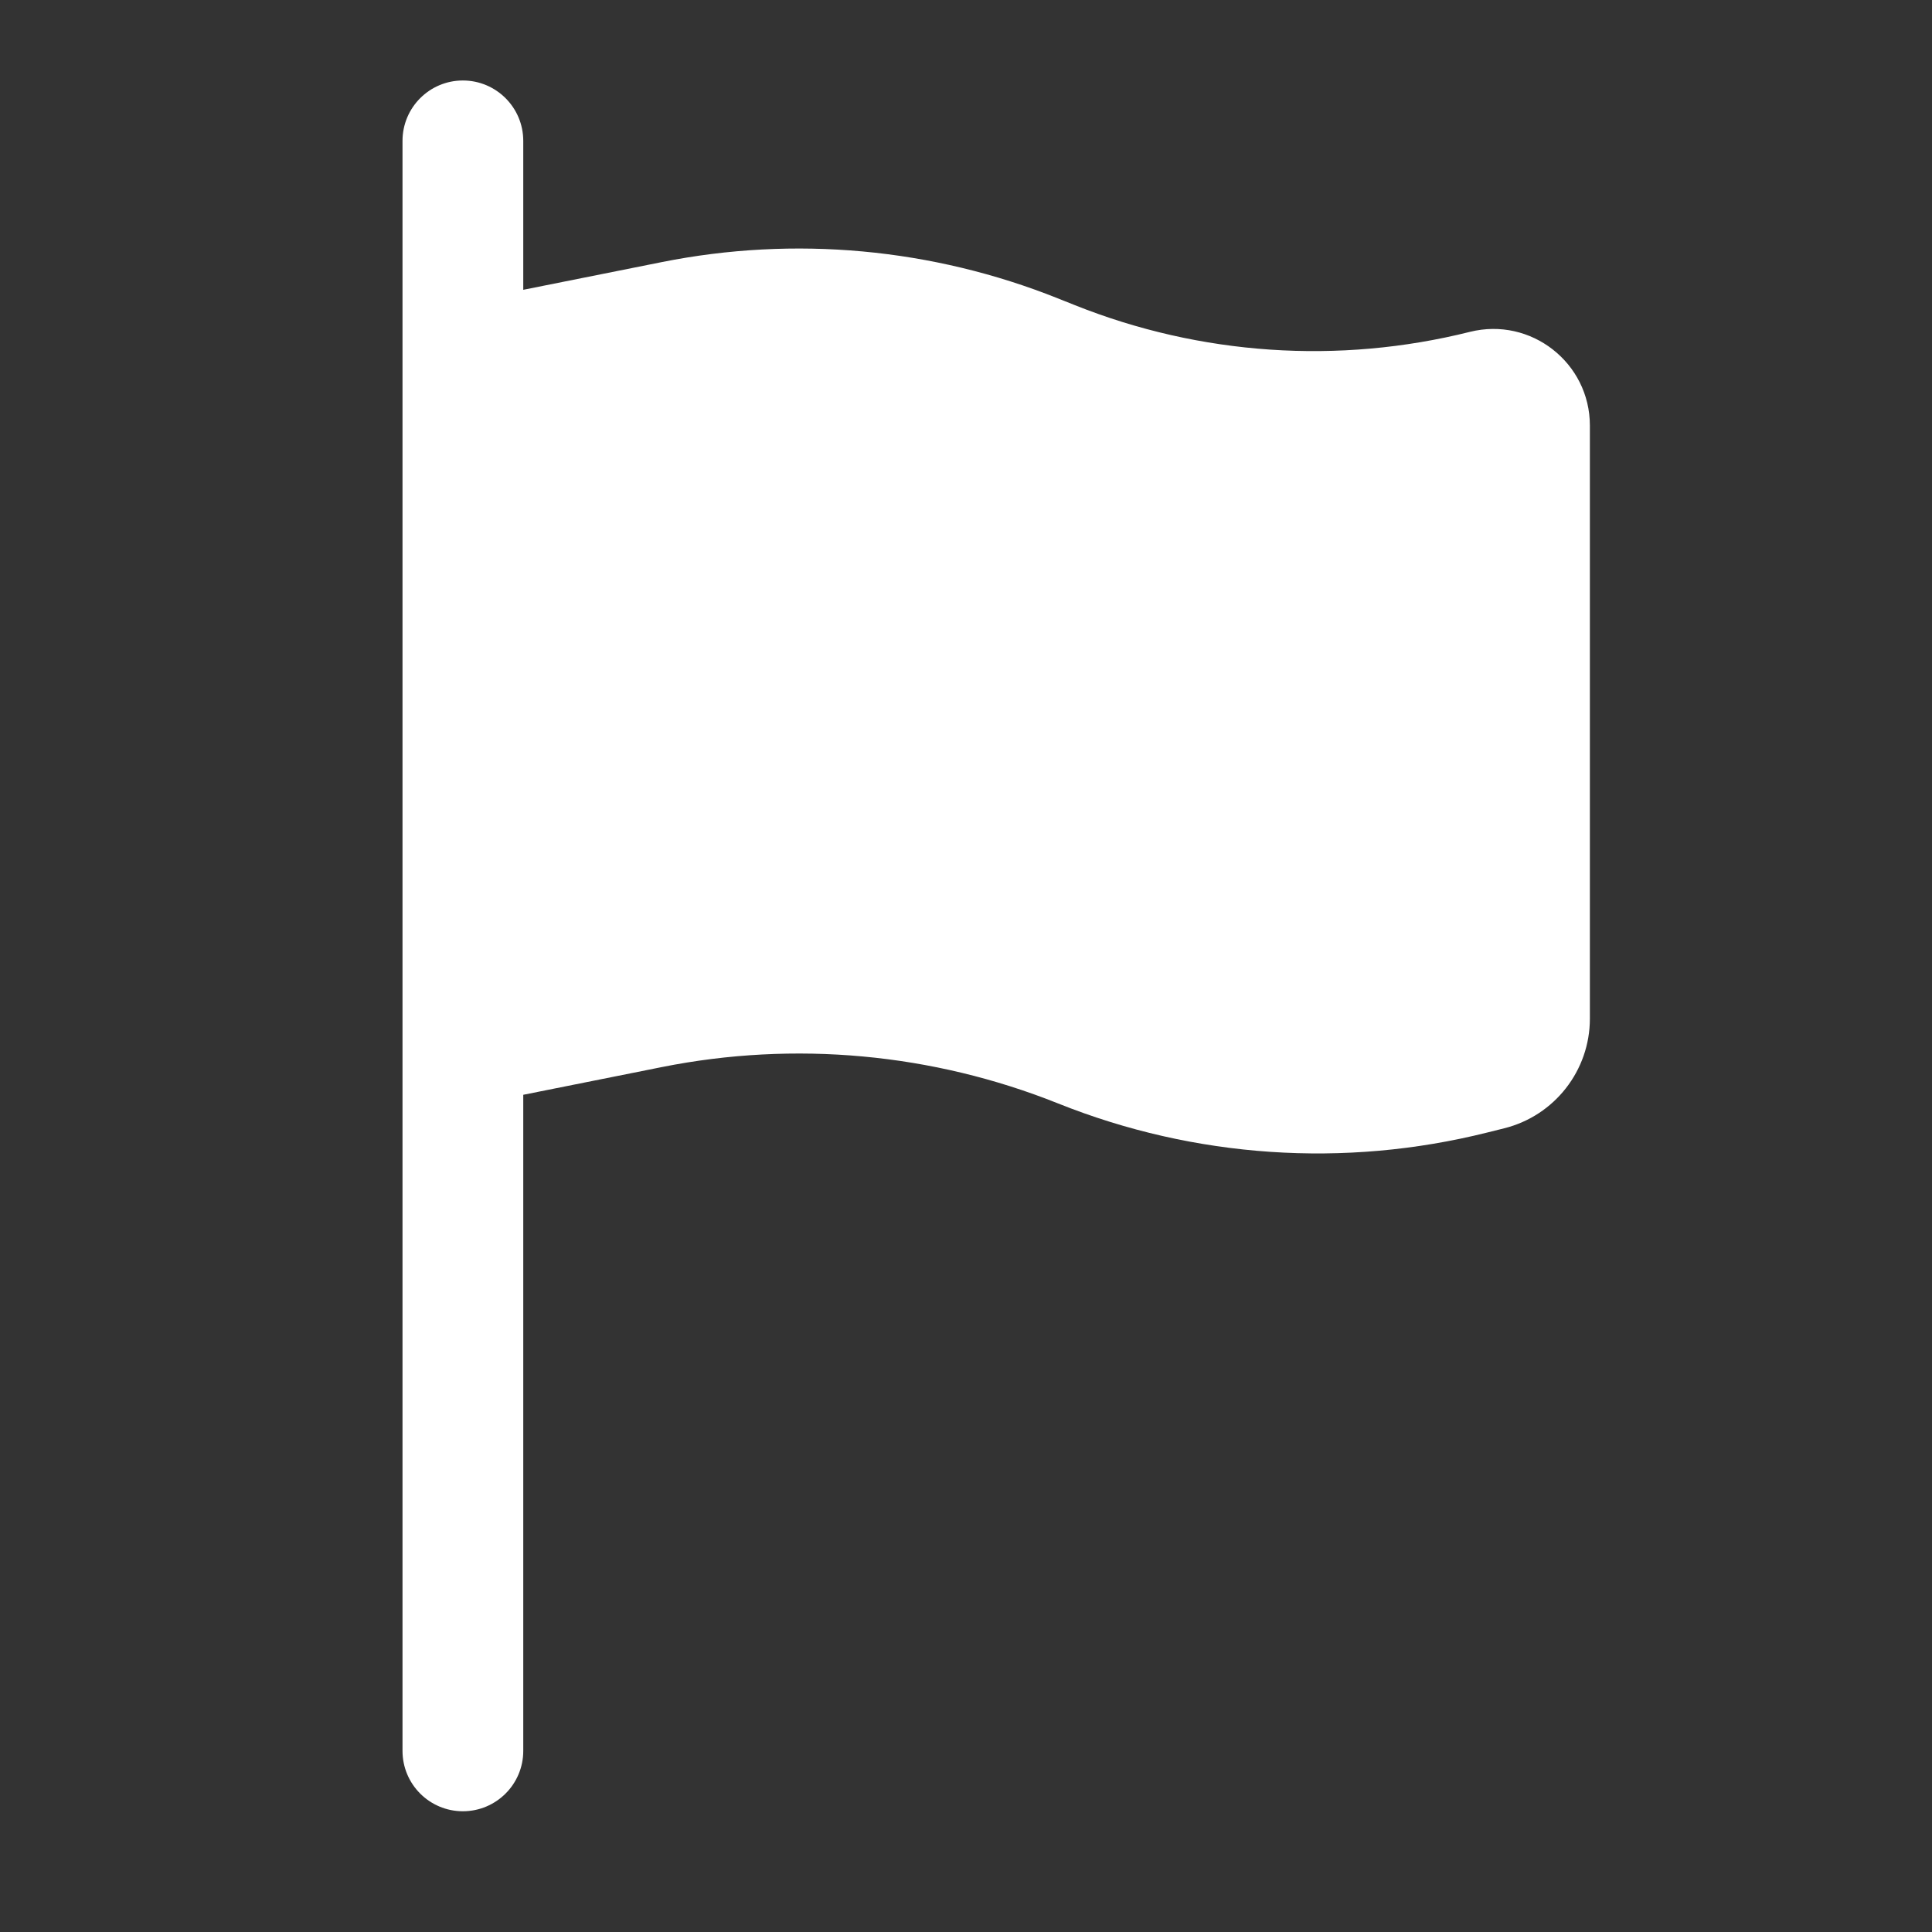<svg width="62" height="62" viewBox="0 0 62 62" fill="none" xmlns="http://www.w3.org/2000/svg">
<rect x="0" y="0" width="62" height="62" fill="#333333" stroke="none"/>
<path d="M14.854 2.583C15.924 2.583 16.792 3.451 16.792 4.521V9.3L21.237 8.411C25.501 7.558 29.921 7.964 33.958 9.579L34.484 9.789C38.517 11.402 42.956 11.704 47.17 10.65C49.126 10.161 51.021 11.641 51.021 13.657V32.689C51.021 34.353 49.888 35.804 48.273 36.208L47.719 36.346C43.148 37.489 38.333 37.162 33.958 35.412C29.921 33.797 25.501 33.392 21.237 34.244L16.792 35.133V56.187C16.792 57.258 15.924 58.125 14.854 58.125C13.784 58.125 12.917 57.258 12.917 56.187V4.521C12.917 3.451 13.784 2.583 14.854 2.583Z" fill="white"/>
</svg>
